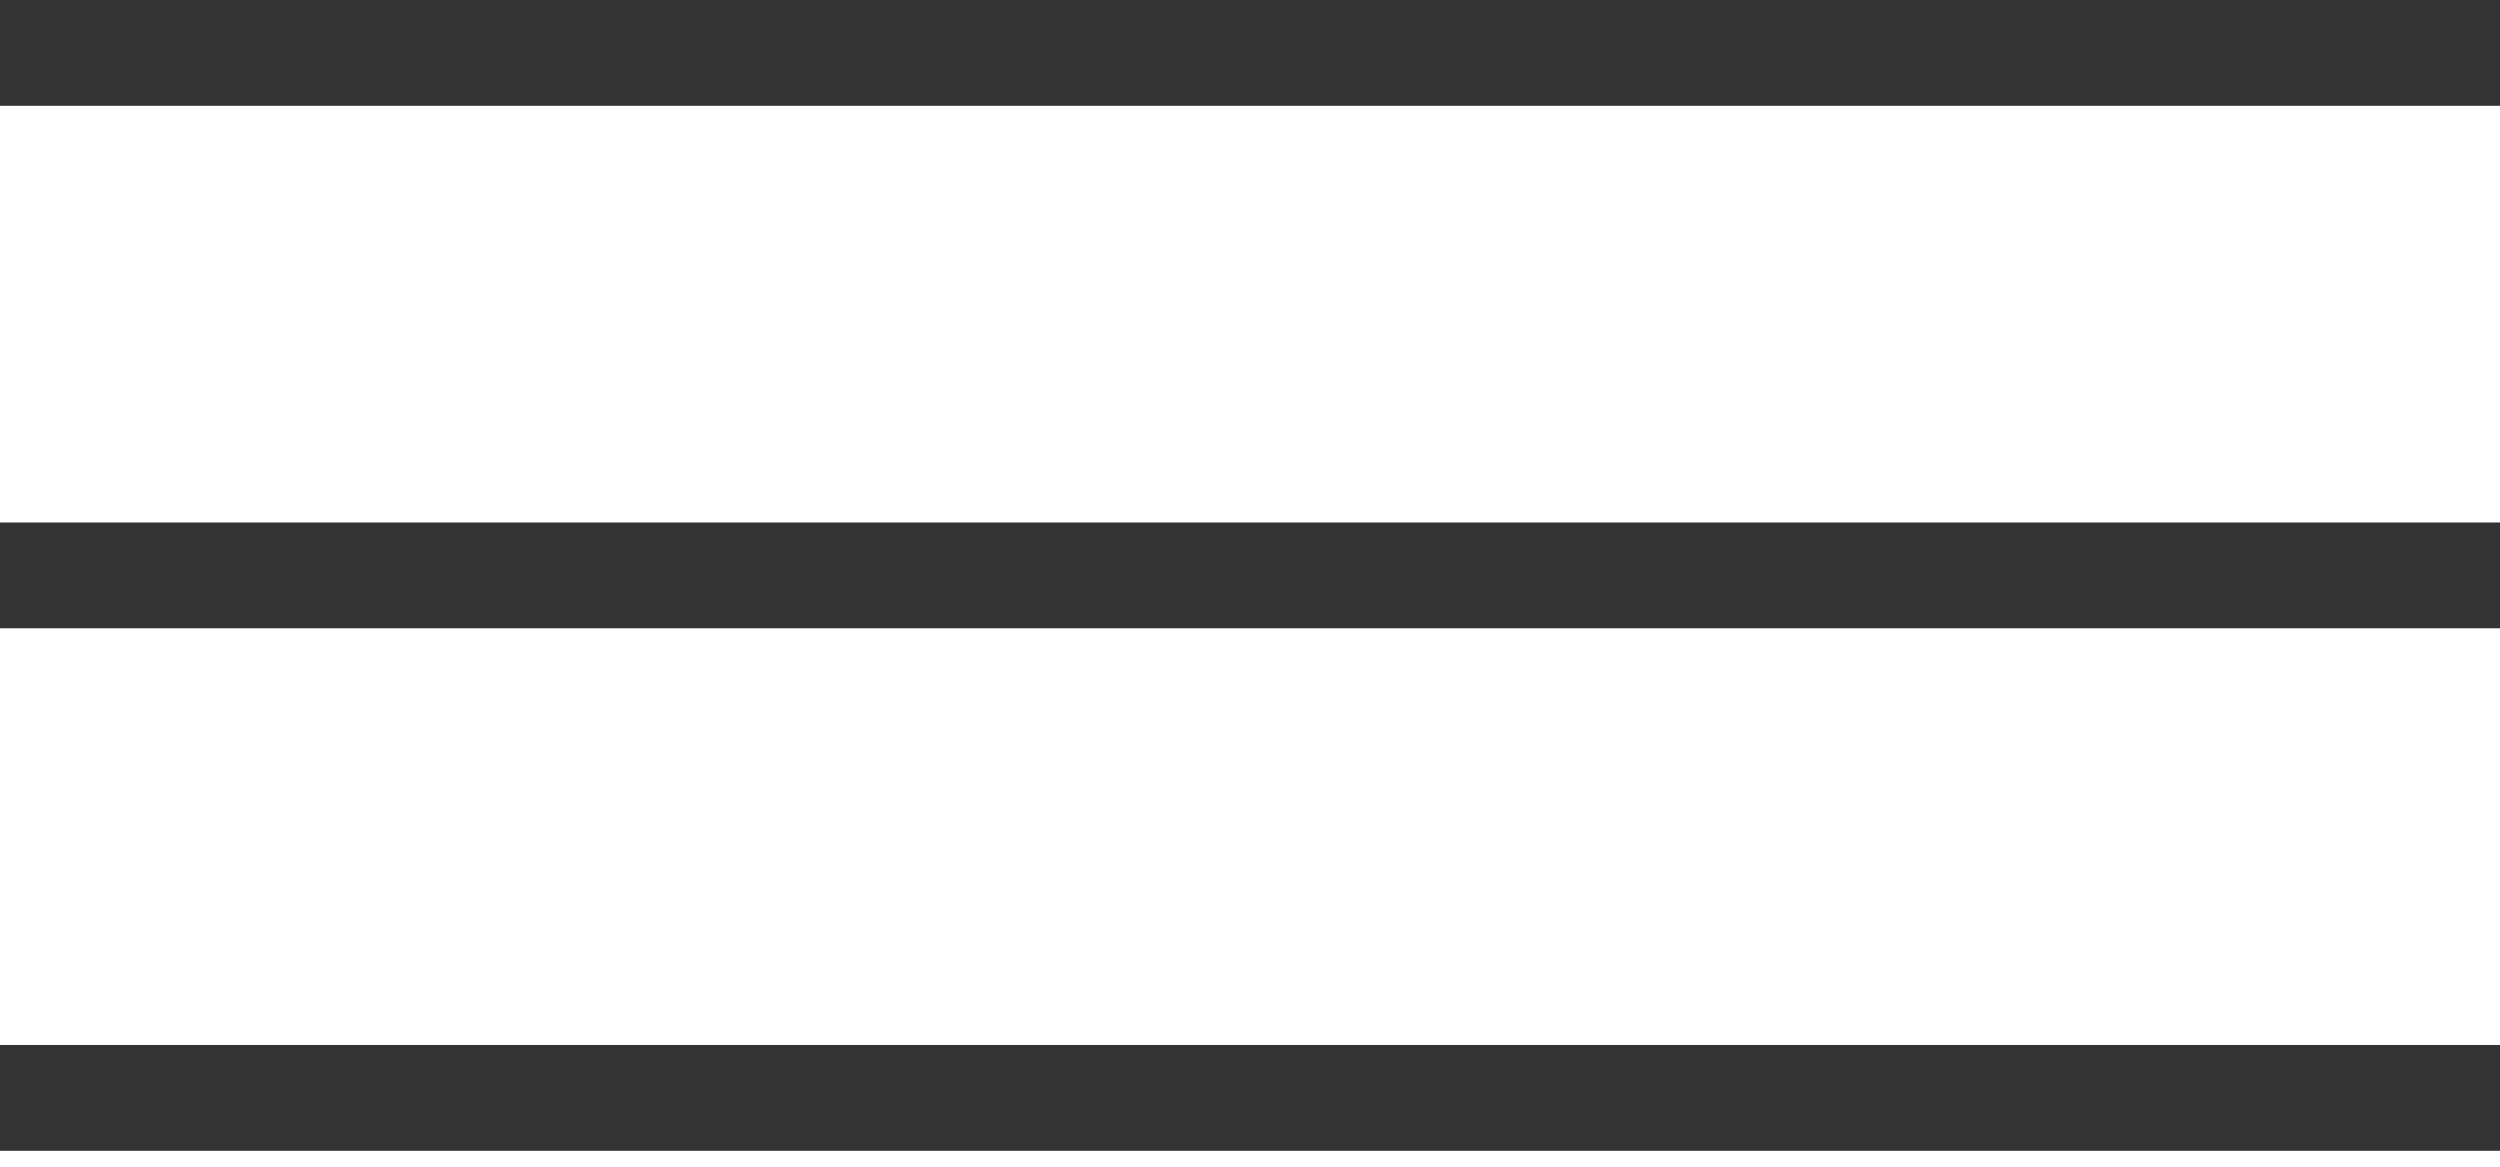 <?xml version="1.0" encoding="UTF-8"?> <svg xmlns="http://www.w3.org/2000/svg" width="120" height="56" viewBox="0 0 120 56" fill="none"><rect width="120" height="5.079" fill="#333333"></rect><rect y="25.079" width="120" height="5.079" fill="#333333"></rect><rect y="50.159" width="120" height="5.079" fill="#333333"></rect></svg> 